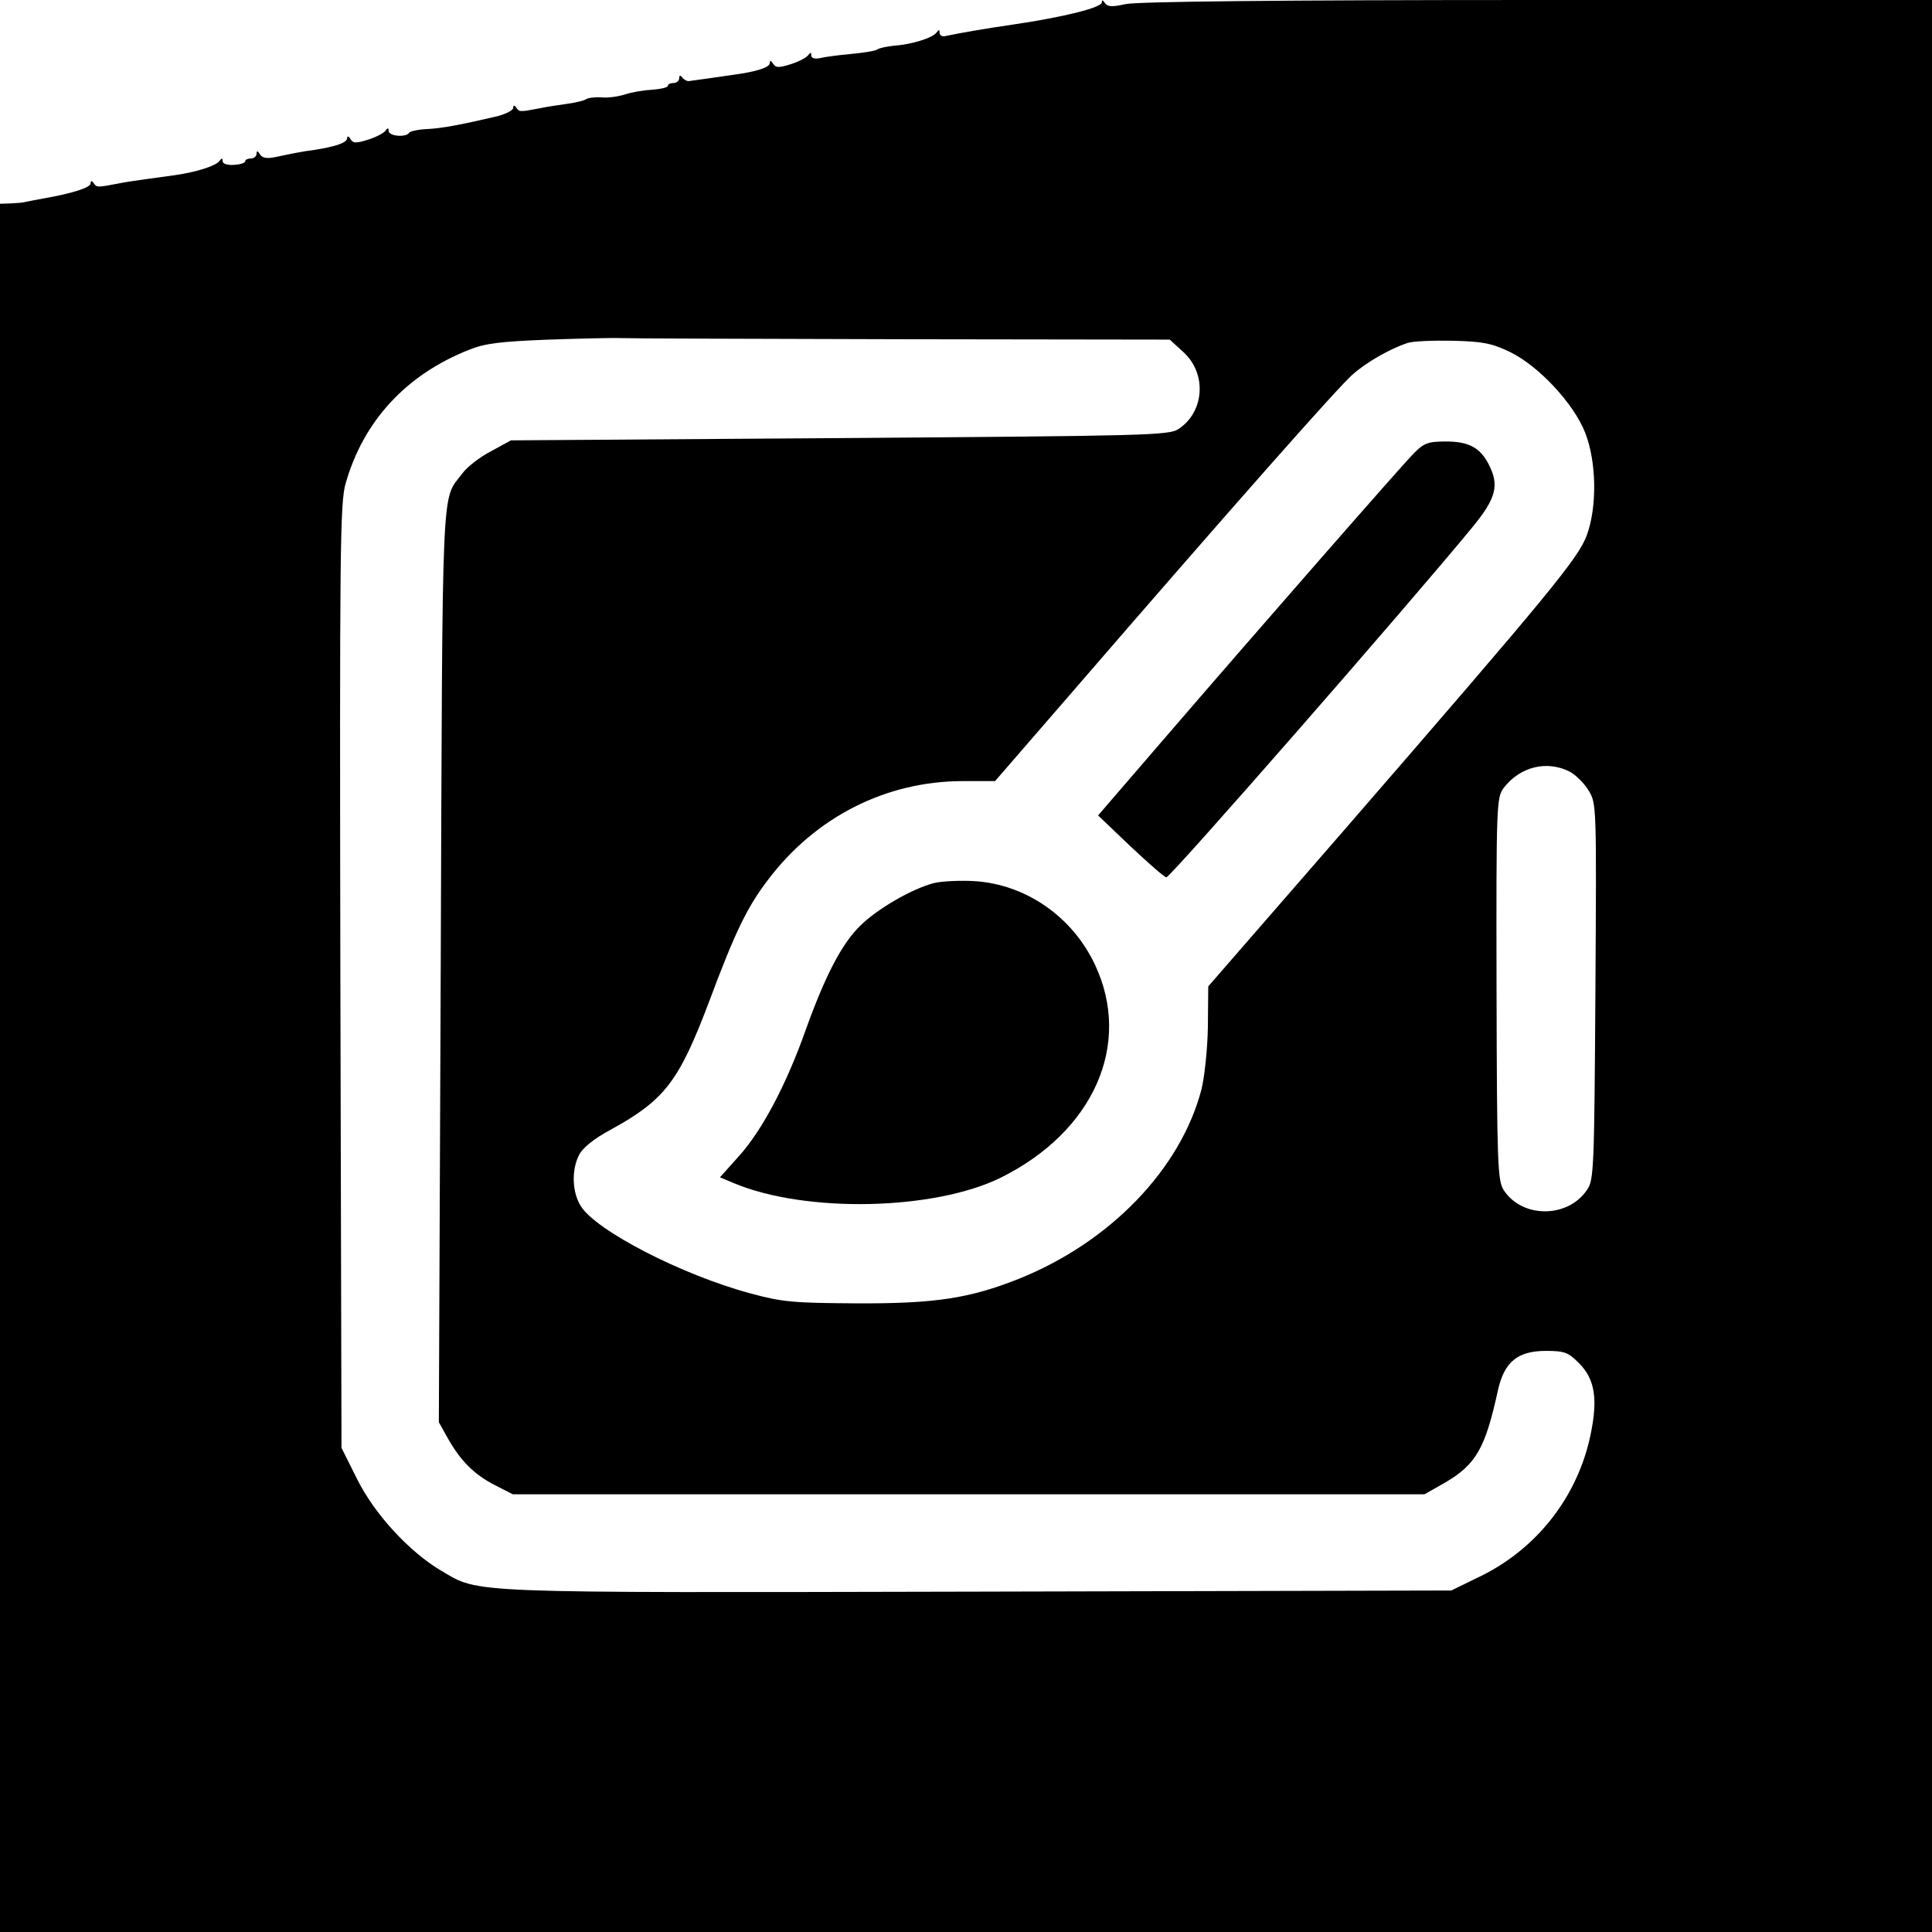 <?xml version="1.0" standalone="no"?>
<!DOCTYPE svg PUBLIC "-//W3C//DTD SVG 20010904//EN"
 "http://www.w3.org/TR/2001/REC-SVG-20010904/DTD/svg10.dtd">
<svg version="1.0" xmlns="http://www.w3.org/2000/svg"
 width="512pt" height="512pt" viewBox="0 0 512 512"
 preserveAspectRatio="xMidYMid meet">
<g transform="translate(0,512) scale(0.1,-0.1)"
fill="#000000" stroke="none">
<path d="M2920 5114 c0 -14 -99 -39 -235 -59 -82 -12 -133 -21 -182 -31 -7 -1
-13 3 -13 9 0 9 -2 9 -8 1 -9 -14 -66 -32 -112 -35 -19 -2 -39 -6 -45 -10 -5
-4 -37 -9 -70 -12 -33 -3 -70 -8 -82 -11 -14 -3 -23 0 -23 7 0 9 -2 9 -8 1 -4
-6 -24 -17 -46 -24 -32 -10 -40 -10 -47 1 -6 9 -9 10 -9 2 0 -10 -26 -20 -75
-28 -11 -2 -124 -18 -140 -20 -5 0 -13 4 -17 10 -5 6 -8 6 -8 -2 0 -7 -7 -13
-15 -13 -8 0 -15 -3 -15 -7 0 -5 -19 -9 -43 -11 -23 -1 -56 -7 -73 -13 -17 -5
-44 -9 -60 -7 -16 1 -35 -1 -41 -5 -6 -4 -28 -9 -49 -12 -22 -3 -55 -8 -74
-12 -52 -10 -54 -10 -62 2 -5 7 -8 6 -8 -1 0 -6 -19 -16 -42 -22 -94 -22 -145
-32 -186 -34 -24 -1 -46 -6 -48 -10 -8 -13 -54 -9 -54 5 0 8 -3 9 -8 1 -4 -6
-24 -17 -46 -24 -32 -10 -40 -10 -47 1 -5 9 -9 9 -9 3 0 -12 -29 -22 -85 -31
-38 -5 -61 -10 -104 -19 -23 -5 -36 -3 -42 7 -6 10 -9 10 -9 2 0 -7 -7 -13
-15 -13 -8 0 -15 -3 -15 -7 0 -5 -14 -9 -30 -10 -18 -1 -30 3 -30 10 0 8 -2 9
-8 1 -8 -13 -61 -30 -117 -38 -22 -3 -58 -8 -80 -11 -22 -3 -56 -8 -75 -12
-52 -10 -54 -10 -62 2 -5 7 -8 6 -8 -1 0 -11 -46 -26 -125 -40 -22 -4 -43 -8
-47 -9 -5 -2 -21 -3 -38 -4 l-30 -1 0 -2290 0 -2290 2560 0 2560 0 0 2560 0
2560 -1046 0 c-676 0 -1062 -4 -1092 -11 -35 -8 -47 -7 -54 3 -5 8 -8 9 -8 2z
m-532 -893 l712 -1 36 -33 c63 -57 56 -159 -13 -204 -25 -17 -89 -18 -898 -24
l-871 -6 -53 -29 c-29 -15 -64 -42 -76 -59 -56 -74 -52 8 -57 -1302 l-5 -1212
24 -43 c34 -60 70 -96 125 -124 l47 -24 1208 0 1208 0 53 30 c84 49 108 91
142 247 17 74 52 103 127 103 49 0 59 -4 87 -32 43 -43 51 -95 31 -191 -34
-162 -140 -299 -289 -373 l-80 -39 -1254 -3 c-1373 -3 -1319 -5 -1422 55 -85
50 -177 150 -223 242 l-42 84 -3 1250 c-2 1127 -1 1255 14 1306 47 165 160
288 327 354 42 17 82 22 212 27 88 3 174 5 190 4 17 -1 351 -2 743 -3z m1614
-34 c76 -37 169 -137 199 -214 30 -77 32 -196 4 -272 -23 -61 -94 -148 -643
-781 l-360 -414 -1 -108 c-1 -59 -9 -133 -17 -165 -55 -211 -242 -405 -484
-502 -131 -52 -223 -66 -430 -65 -166 1 -195 3 -280 26 -183 49 -411 167 -451
232 -23 37 -25 96 -4 136 9 18 40 43 83 66 144 79 181 128 261 339 69 185 101
251 156 323 126 167 313 262 517 262 l85 0 214 247 c407 471 696 798 733 830
37 33 100 69 146 84 14 5 68 7 120 6 81 -2 104 -7 152 -30z m158 -1112 c15 -8
38 -30 50 -50 21 -35 21 -36 18 -532 -3 -470 -4 -500 -22 -526 -51 -76 -172
-76 -221 -1 -16 25 -18 66 -19 533 -1 491 0 507 19 533 43 56 114 74 175 43z"/>
<path d="M3746 3918 c-33 -34 -388 -439 -674 -771 l-162 -188 86 -82 c48 -45
90 -82 95 -82 11 0 637 716 812 929 62 76 71 110 42 166 -23 44 -53 60 -113
60 -48 0 -58 -4 -86 -32z"/>
<path d="M2476 2780 c-59 -15 -152 -69 -197 -114 -49 -48 -93 -134 -144 -276
-51 -144 -115 -265 -176 -333 l-51 -57 38 -16 c190 -79 529 -72 706 15 246
122 349 353 250 564 -60 128 -184 214 -321 222 -36 2 -83 0 -105 -5z"/>
</g>
</svg>
